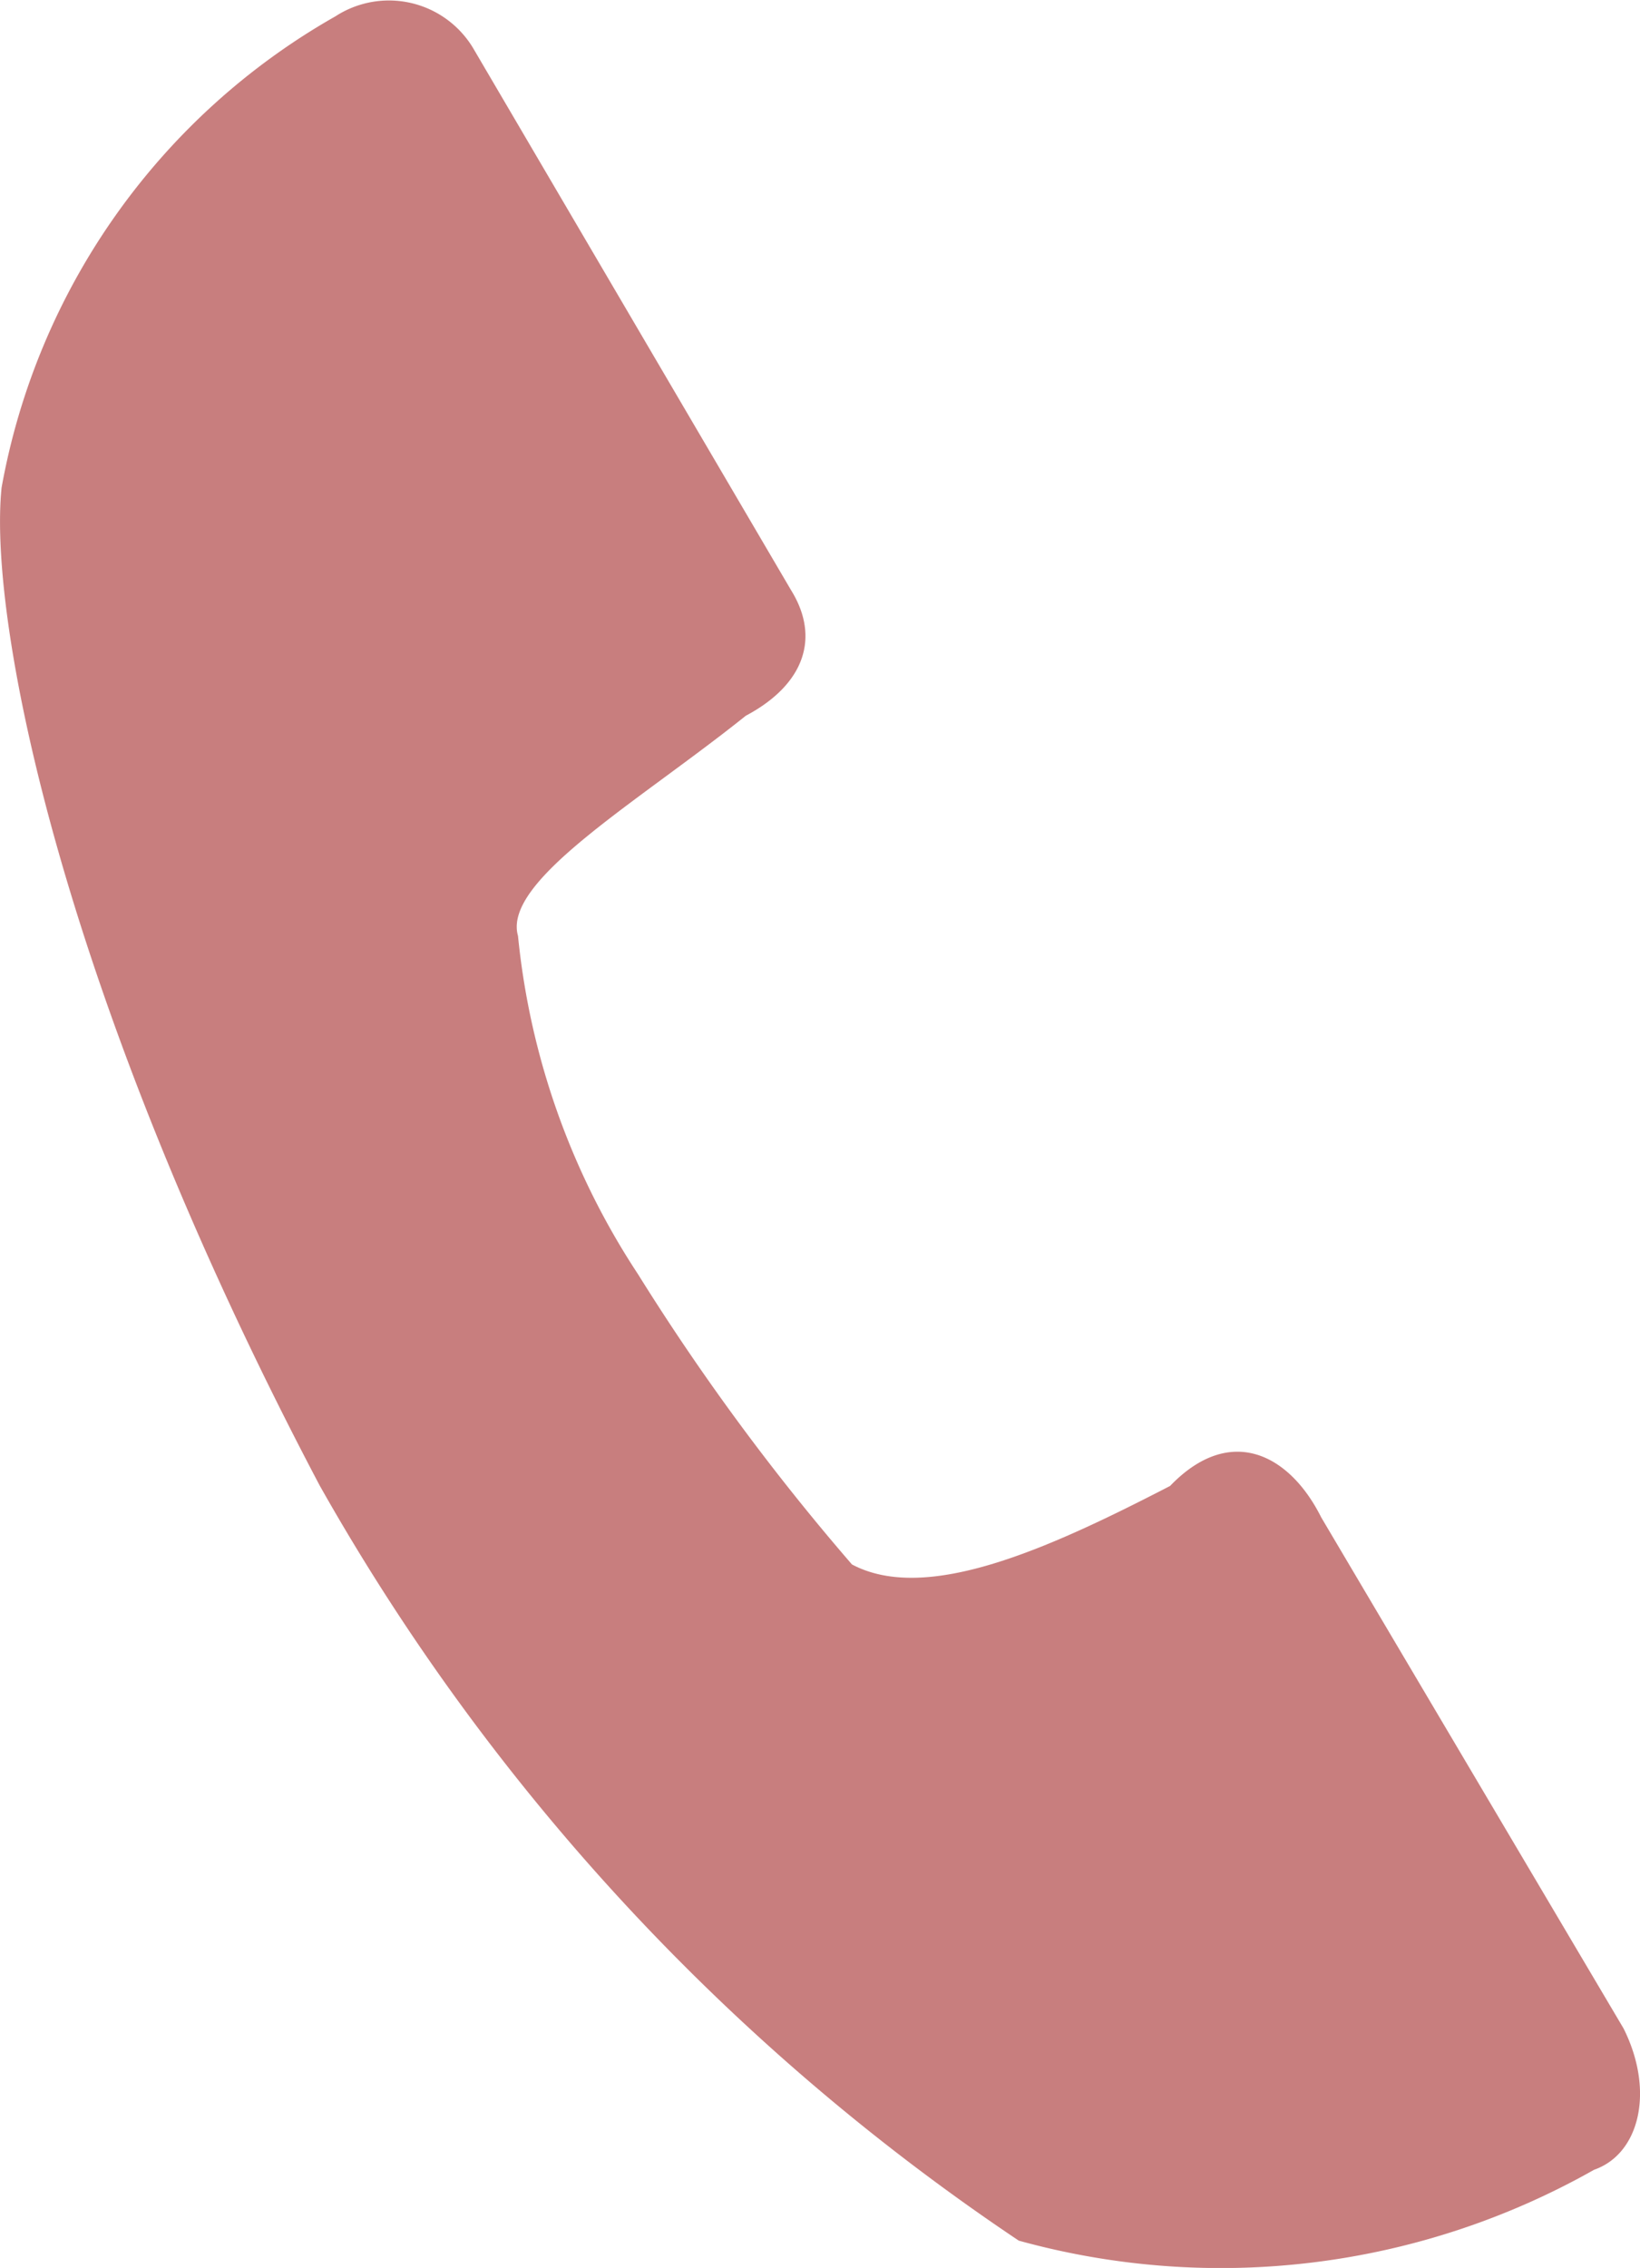 <svg xmlns="http://www.w3.org/2000/svg" xmlns:xlink="http://www.w3.org/1999/xlink" width="14.472" height="20" viewBox="0 0 14.472 20">
  <defs>
    <clipPath id="clip-path">
      <rect id="長方形_18" data-name="長方形 18" width="14.472" height="20" fill="#c87e7e"/>
    </clipPath>
  </defs>
  <g id="グループ_31" data-name="グループ 31" transform="translate(-4.099 -5.664)">
    <g id="グループ_3" data-name="グループ 3" transform="translate(4.099 5.664)" clip-path="url(#clip-path)">
      <path id="パス_12" data-name="パス 12" d="M11.659,13.381c-.277-.554-.8-.831-1.334-.277-1.074.555-2.149,1.041-2.807.692a20.425,20.425,0,0,1-1.889-2.561A6.6,6.6,0,0,1,4.571,8.253c-.139-.486,1.057-1.178,2.01-1.941.52-.276.658-.691.4-1.107L4.173.421A.867.867,0,0,0,2.96.144,6,6,0,0,0,.014,4.3c-.121,1.178.537,4.5,2.807,8.8A19.6,19.6,0,0,0,8.99,19.759a6.693,6.693,0,0,0,5.077-.625c.4-.139.537-.692.26-1.246Z" transform="translate(0 0)" fill="#c87e7e"/>
    </g>
  </g>
</svg>
